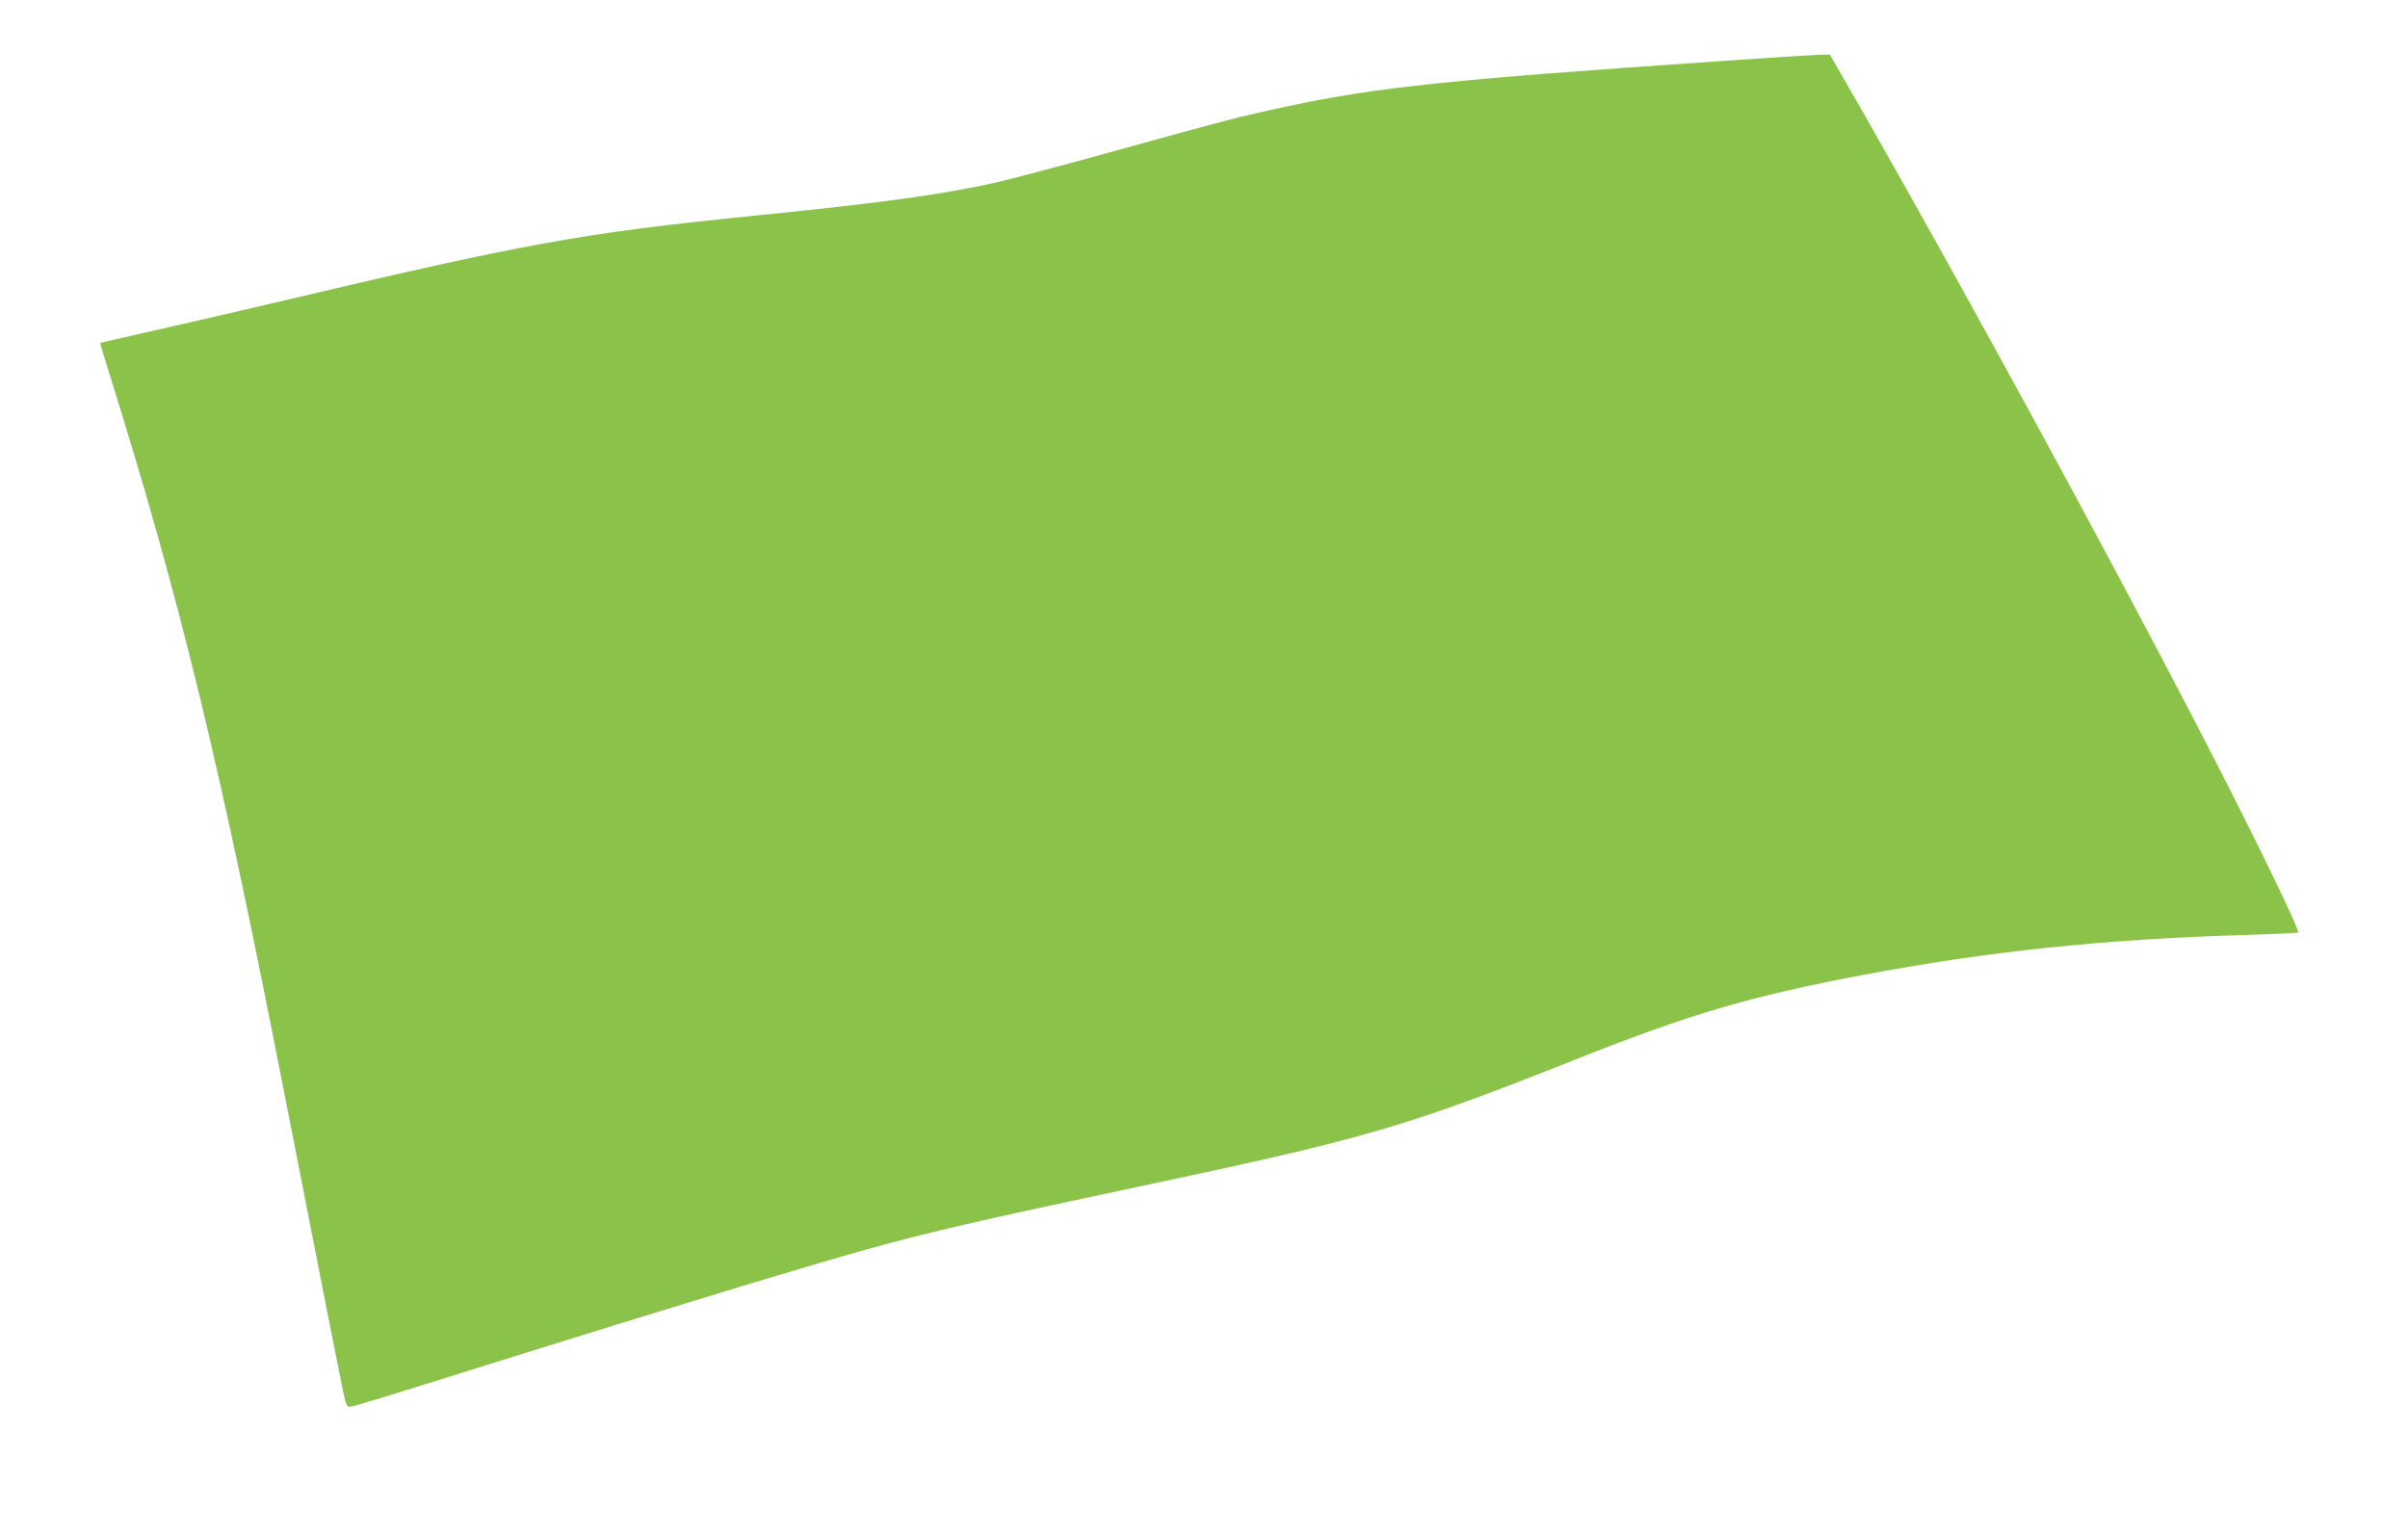 <?xml version="1.0" standalone="no"?>
<!DOCTYPE svg PUBLIC "-//W3C//DTD SVG 20010904//EN"
 "http://www.w3.org/TR/2001/REC-SVG-20010904/DTD/svg10.dtd">
<svg version="1.0" xmlns="http://www.w3.org/2000/svg"
 width="1280pt" height="816pt" viewBox="0 0 1280 816"
 preserveAspectRatio="xMidYMid meet">
<g transform="translate(0,816) scale(0.1,-0.1)"
fill="#8bc34a" stroke="none">
<path d="M9130 7834 c-1423 -97 -1814 -138 -2290 -240 -236 -50 -344 -78 -905
-234 -275 -76 -561 -152 -635 -169 -290 -65 -598 -108 -1274 -176 -951 -97
-1207 -143 -2611 -475 -165 -39 -430 -100 -590 -136 -159 -36 -290 -66 -292
-67 -1 -2 18 -68 43 -147 384 -1225 591 -2078 949 -3912 143 -734 292 -1487
306 -1550 7 -33 16 -48 26 -48 18 0 174 48 818 250 826 259 1625 502 1935 588
327 91 618 158 1415 327 1235 261 1435 319 2345 680 616 245 931 337 1525 450
672 127 1289 192 2048 214 147 5 270 10 273 13 11 12 -264 575 -549 1123 -487
939 -1202 2251 -1744 3203 l-196 342 -56 -1 c-31 -1 -274 -16 -541 -35z"/>
</g>
</svg>
